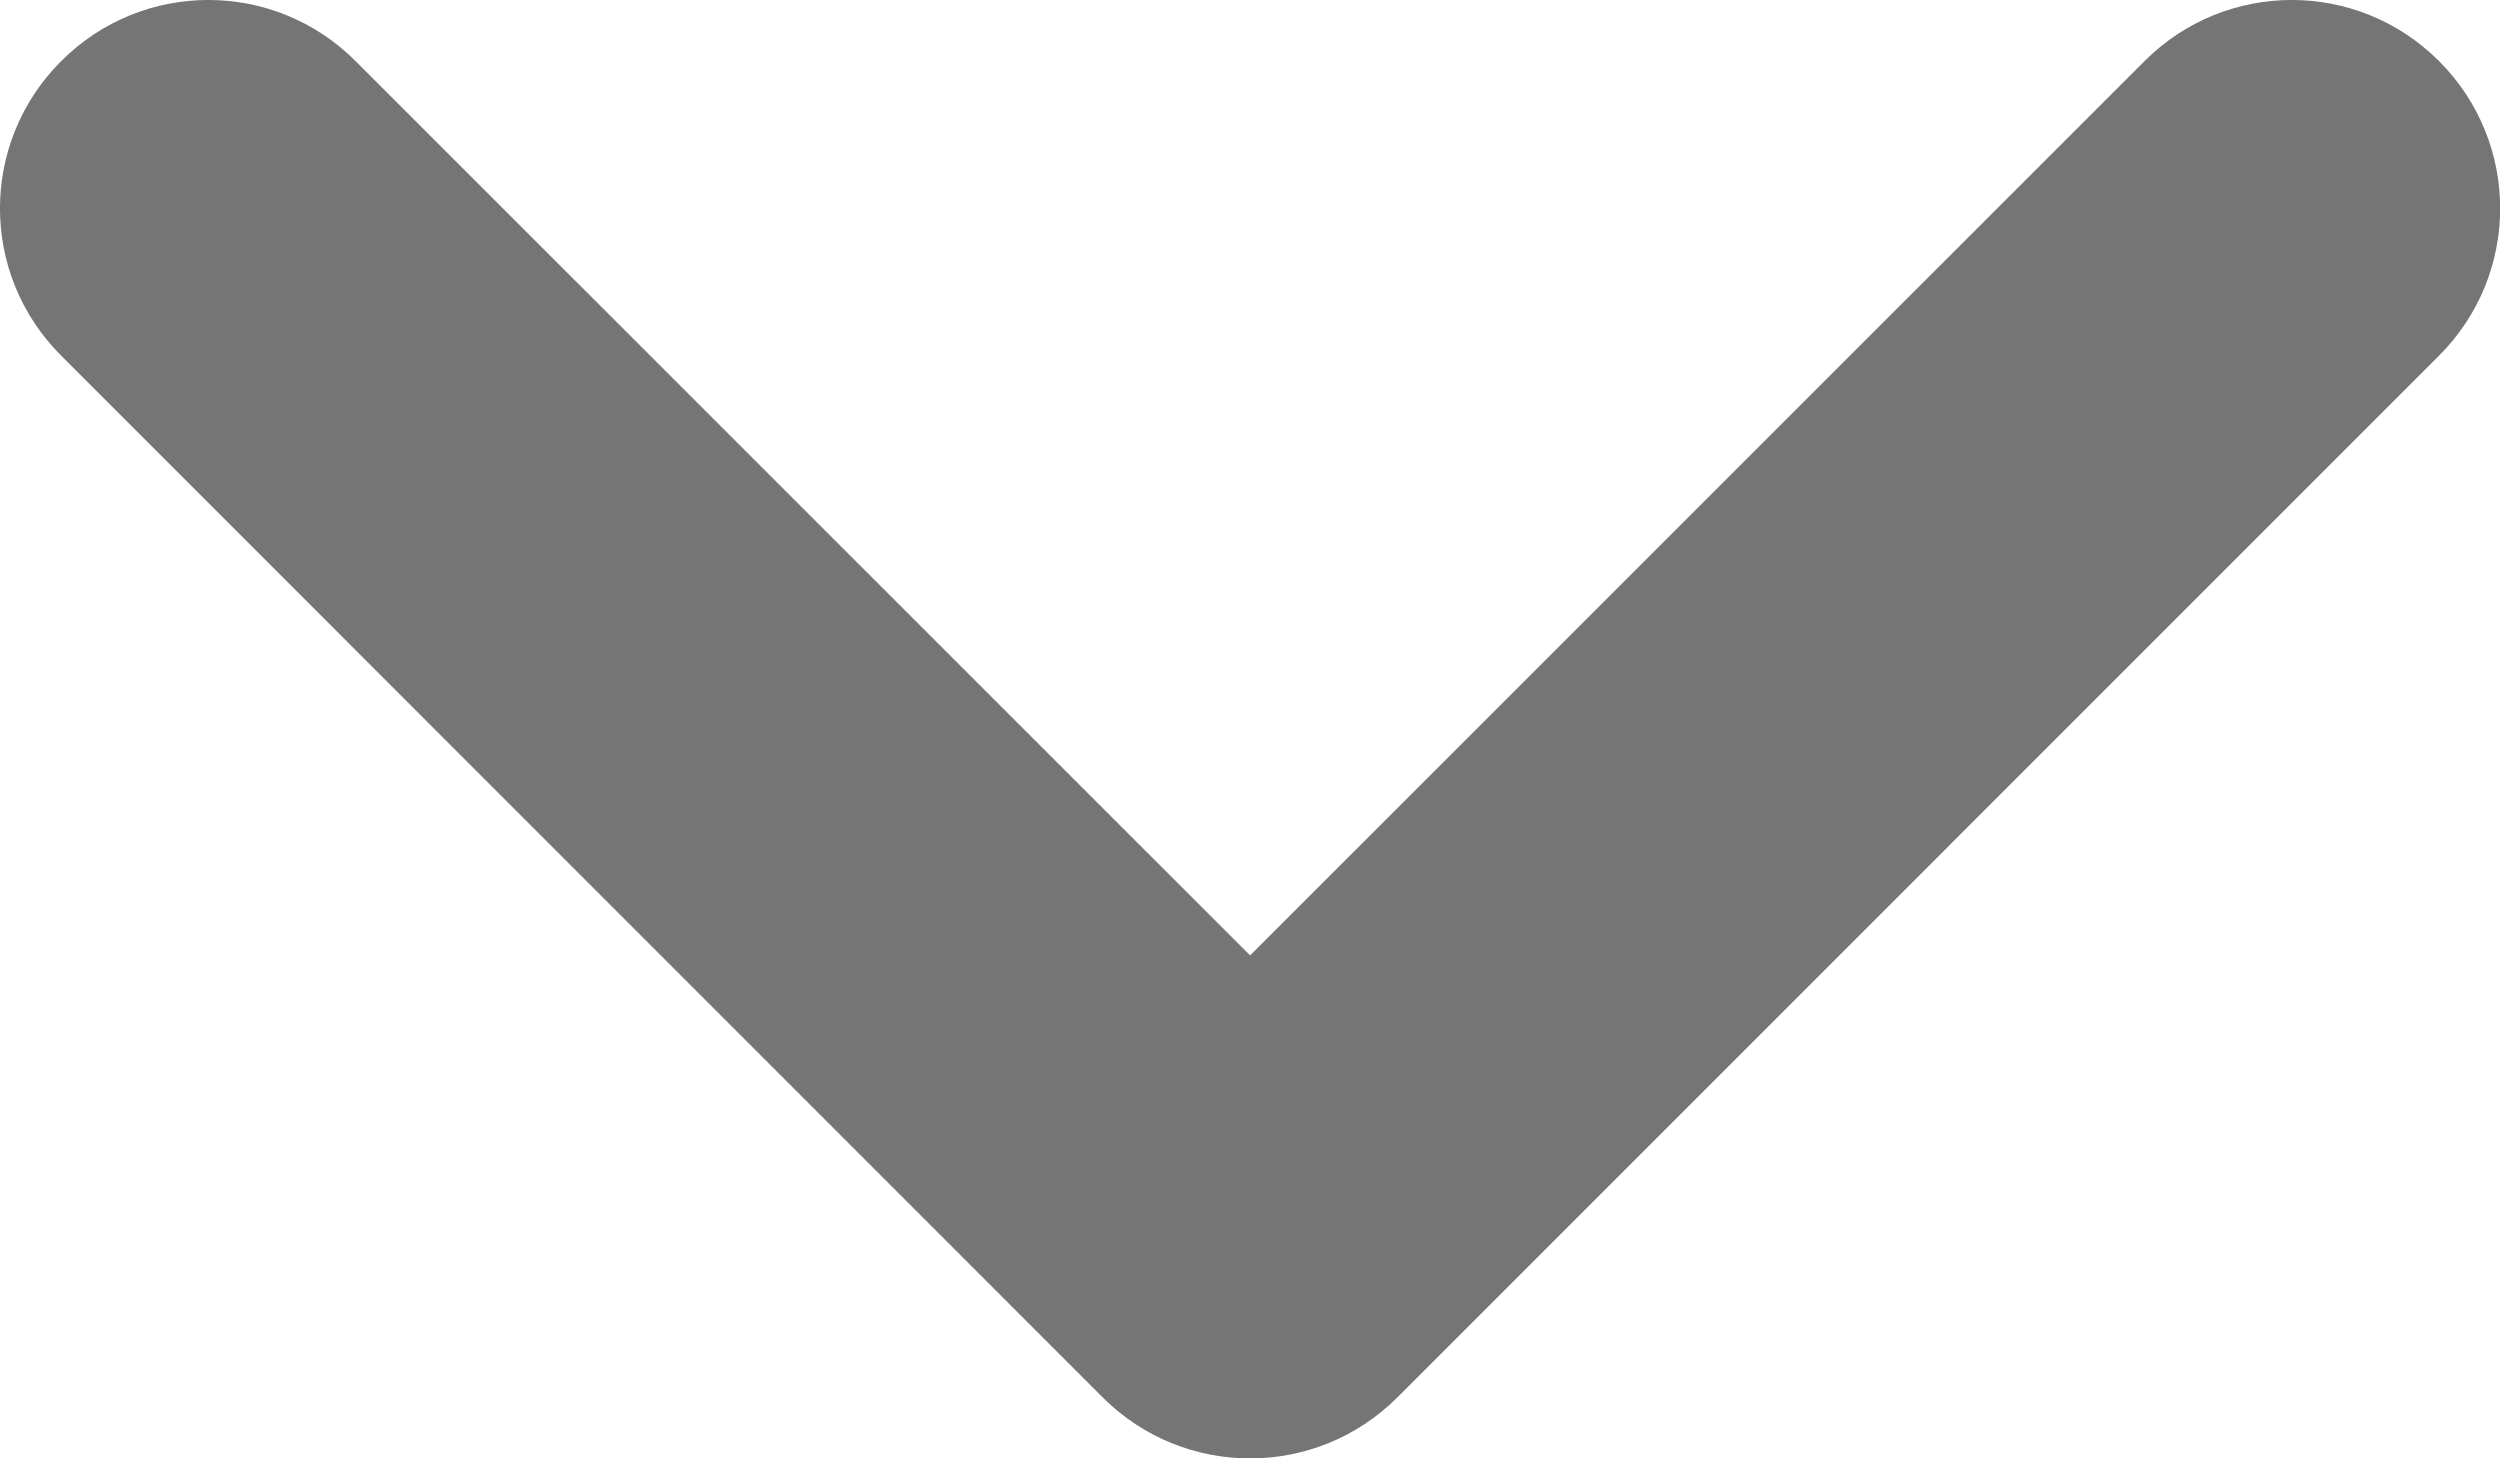 <?xml version="1.0" encoding="utf-8"?>
<svg xmlns="http://www.w3.org/2000/svg" fill="none" height="100%" overflow="visible" preserveAspectRatio="none" style="display: block;" viewBox="0 0 24 14" width="100%">
<path clip-rule="evenodd" d="M12.001 14.001C11.489 14.001 10.976 13.805 10.586 13.415L0.587 3.414C-0.196 2.632 -0.196 1.369 0.587 0.587C1.369 -0.196 2.632 -0.196 3.414 0.587L12.001 9.172L20.587 0.587C21.369 -0.196 22.633 -0.196 23.415 0.587C24.197 1.369 24.197 2.632 23.415 3.414L13.415 13.415C13.024 13.805 12.512 14.001 12.001 14.001" fill="#757575" fill-rule="evenodd" id="Vector"/>
</svg>